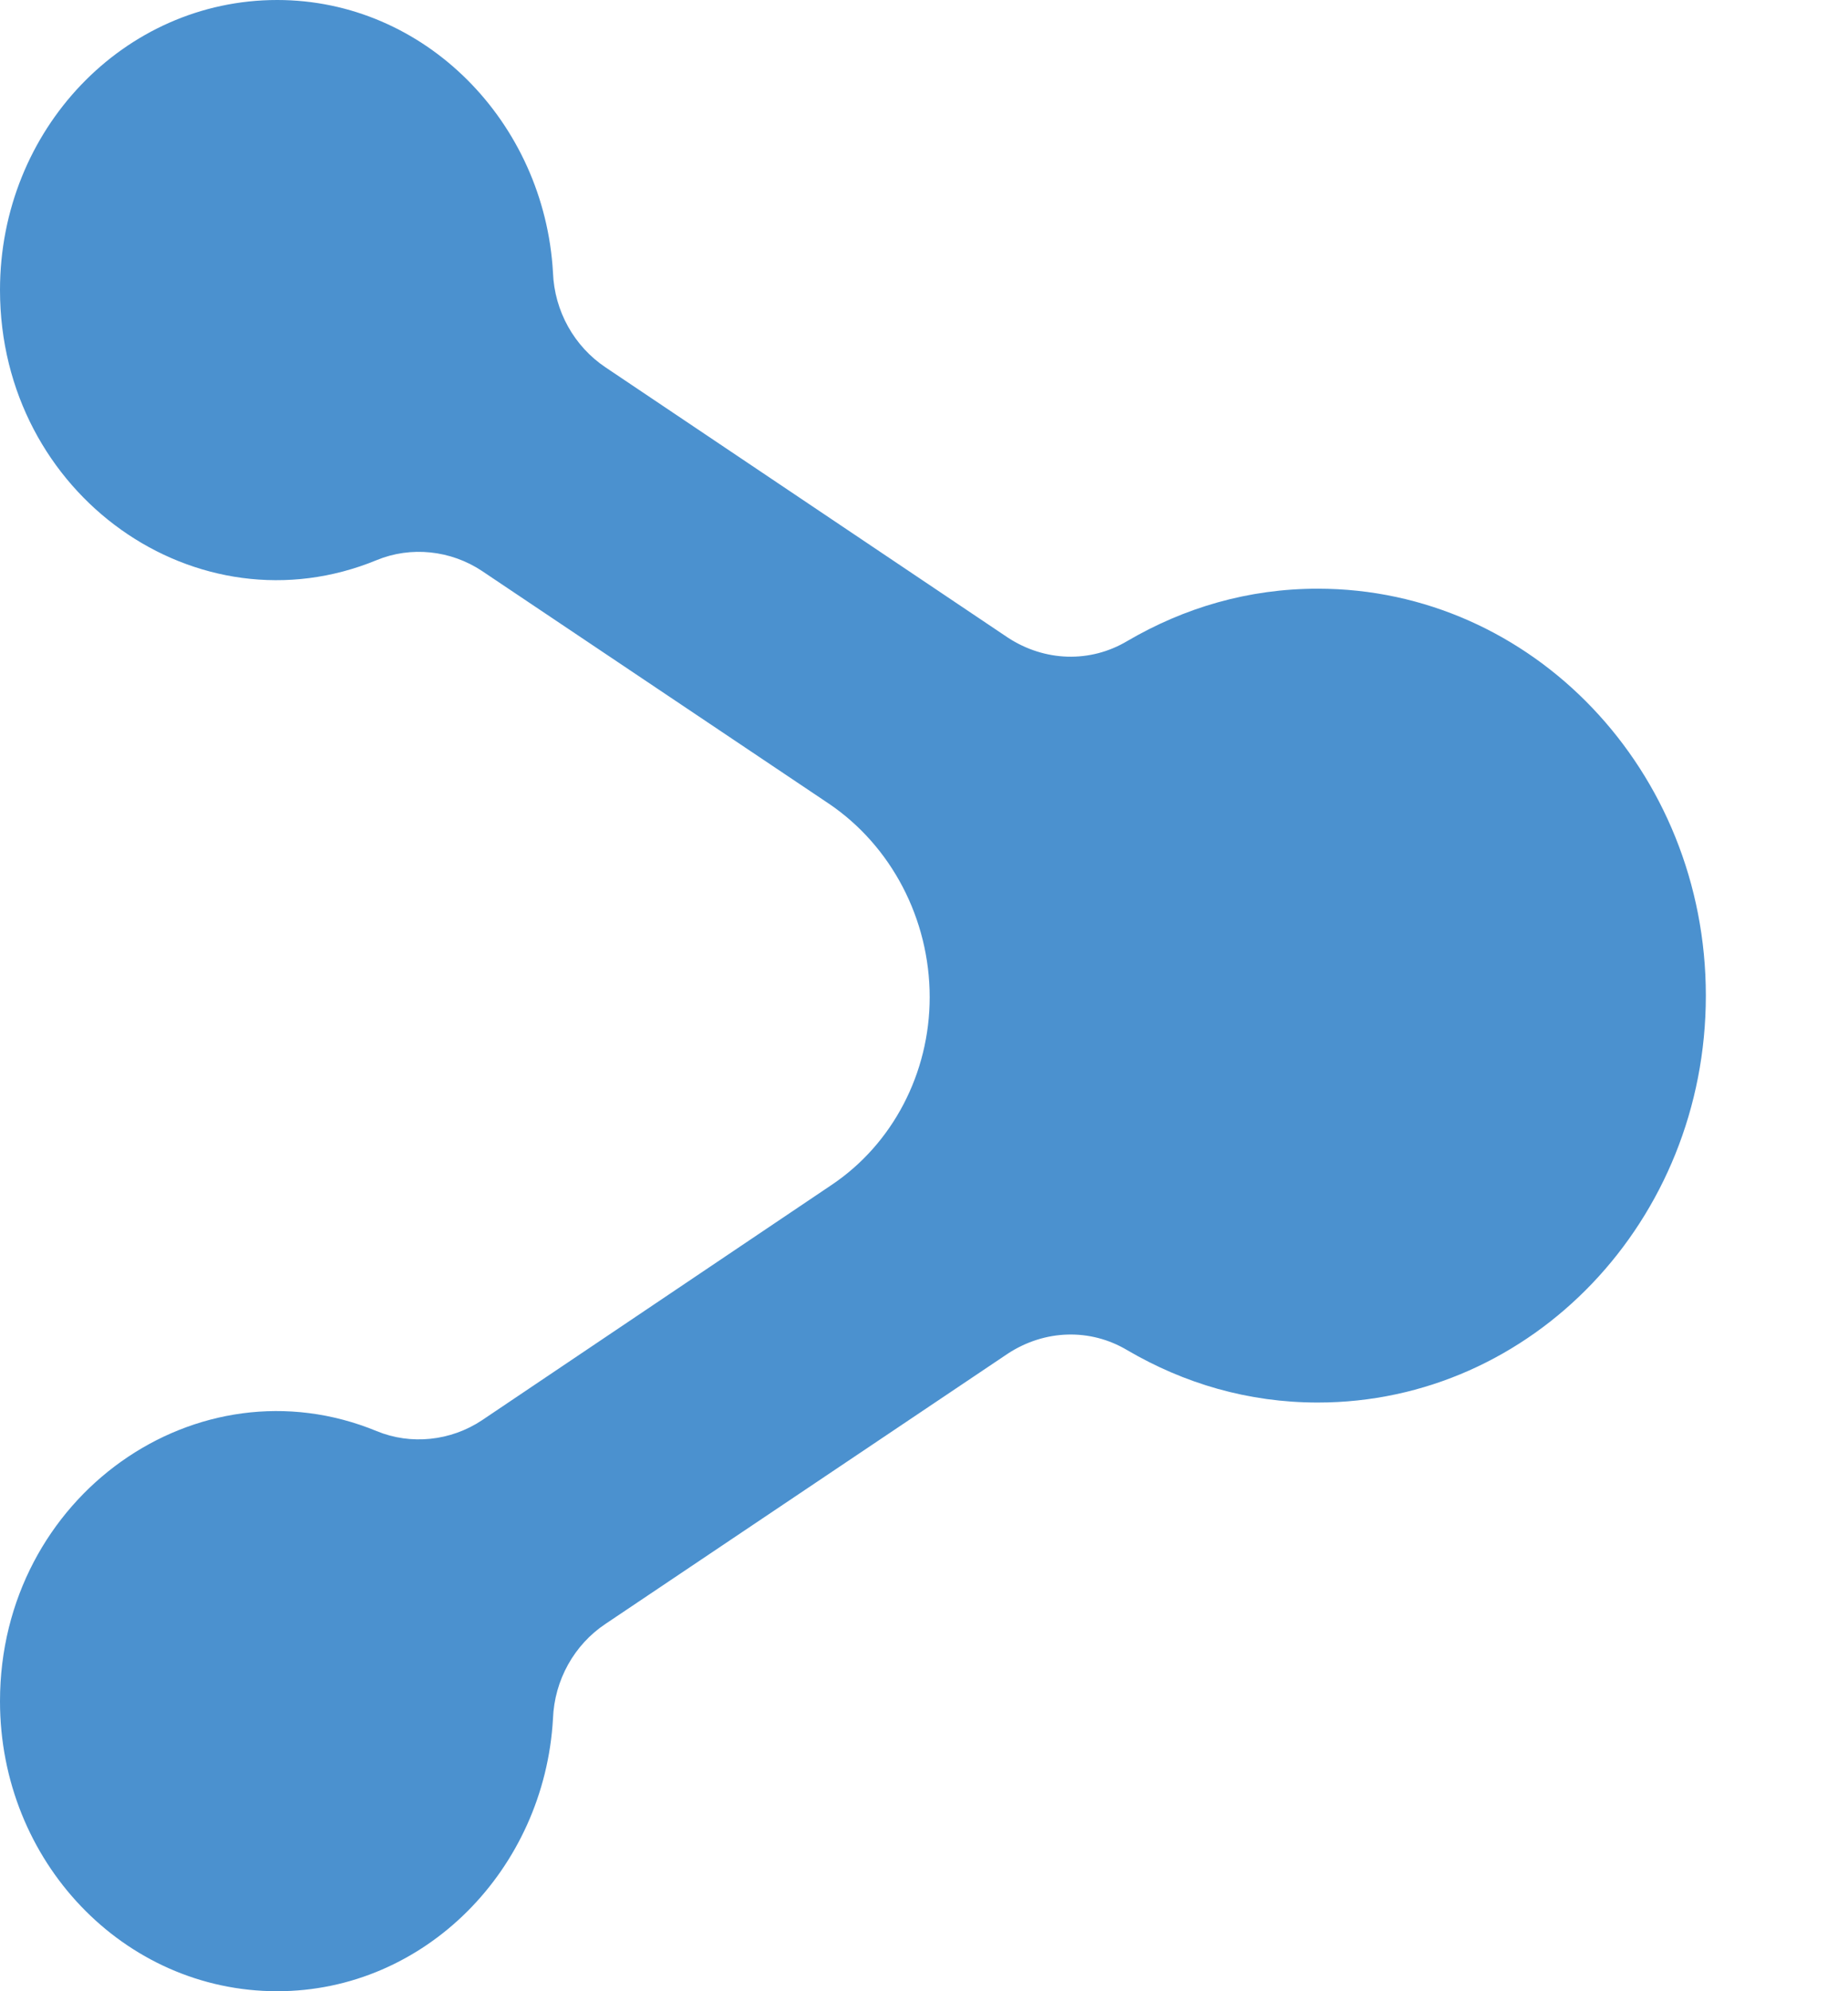 <?xml version="1.0" encoding="UTF-8" standalone="no"?>
<!DOCTYPE svg PUBLIC "-//W3C//DTD SVG 1.1//EN" "http://www.w3.org/Graphics/SVG/1.1/DTD/svg11.dtd">
<svg width="100%" height="100%" viewBox="0 0 13 14" version="1.1" xmlns="http://www.w3.org/2000/svg" xmlns:xlink="http://www.w3.org/1999/xlink" xml:space="preserve" xmlns:serif="http://www.serif.com/" style="fill-rule:evenodd;clip-rule:evenodd;stroke-linejoin:round;stroke-miterlimit:1.414;">
    <g id="Shape-4" serif:id="Shape 4" transform="matrix(1,0,0,1,-1350,-39)">
        <path d="M1359.27,43.139C1358.78,43.139 1358.33,43.273 1357.93,43.507C1357.67,43.662 1357.35,43.653 1357.09,43.483L1354.26,41.583C1354.04,41.436 1353.9,41.188 1353.89,40.916C1353.83,39.859 1352.99,39 1351.95,39C1350.87,39 1350,39.913 1350,41.039C1350,42.483 1351.39,43.457 1352.65,42.938C1352.89,42.839 1353.17,42.868 1353.39,43.014L1355.83,44.65C1356.27,44.947 1356.54,45.461 1356.54,46.011C1356.54,46.011 1356.54,46.011 1356.54,46.011C1356.54,46.545 1356.28,47.043 1355.85,47.331L1353.39,48.986C1353.17,49.132 1352.89,49.161 1352.65,49.062C1351.39,48.543 1350,49.519 1350,50.961C1350,52.087 1350.87,53 1351.95,53C1352.99,53 1353.83,52.142 1353.89,51.084C1353.9,50.812 1354.04,50.563 1354.26,50.417L1357.09,48.517C1357.35,48.347 1357.67,48.338 1357.93,48.493C1358.33,48.727 1358.78,48.861 1359.27,48.861C1360.78,48.861 1362,47.58 1362,46C1362,44.42 1360.78,43.139 1359.27,43.139Z" style="fill:rgb(75,145,207);fill-rule:nonzero;"/>
    </g>
</svg>
